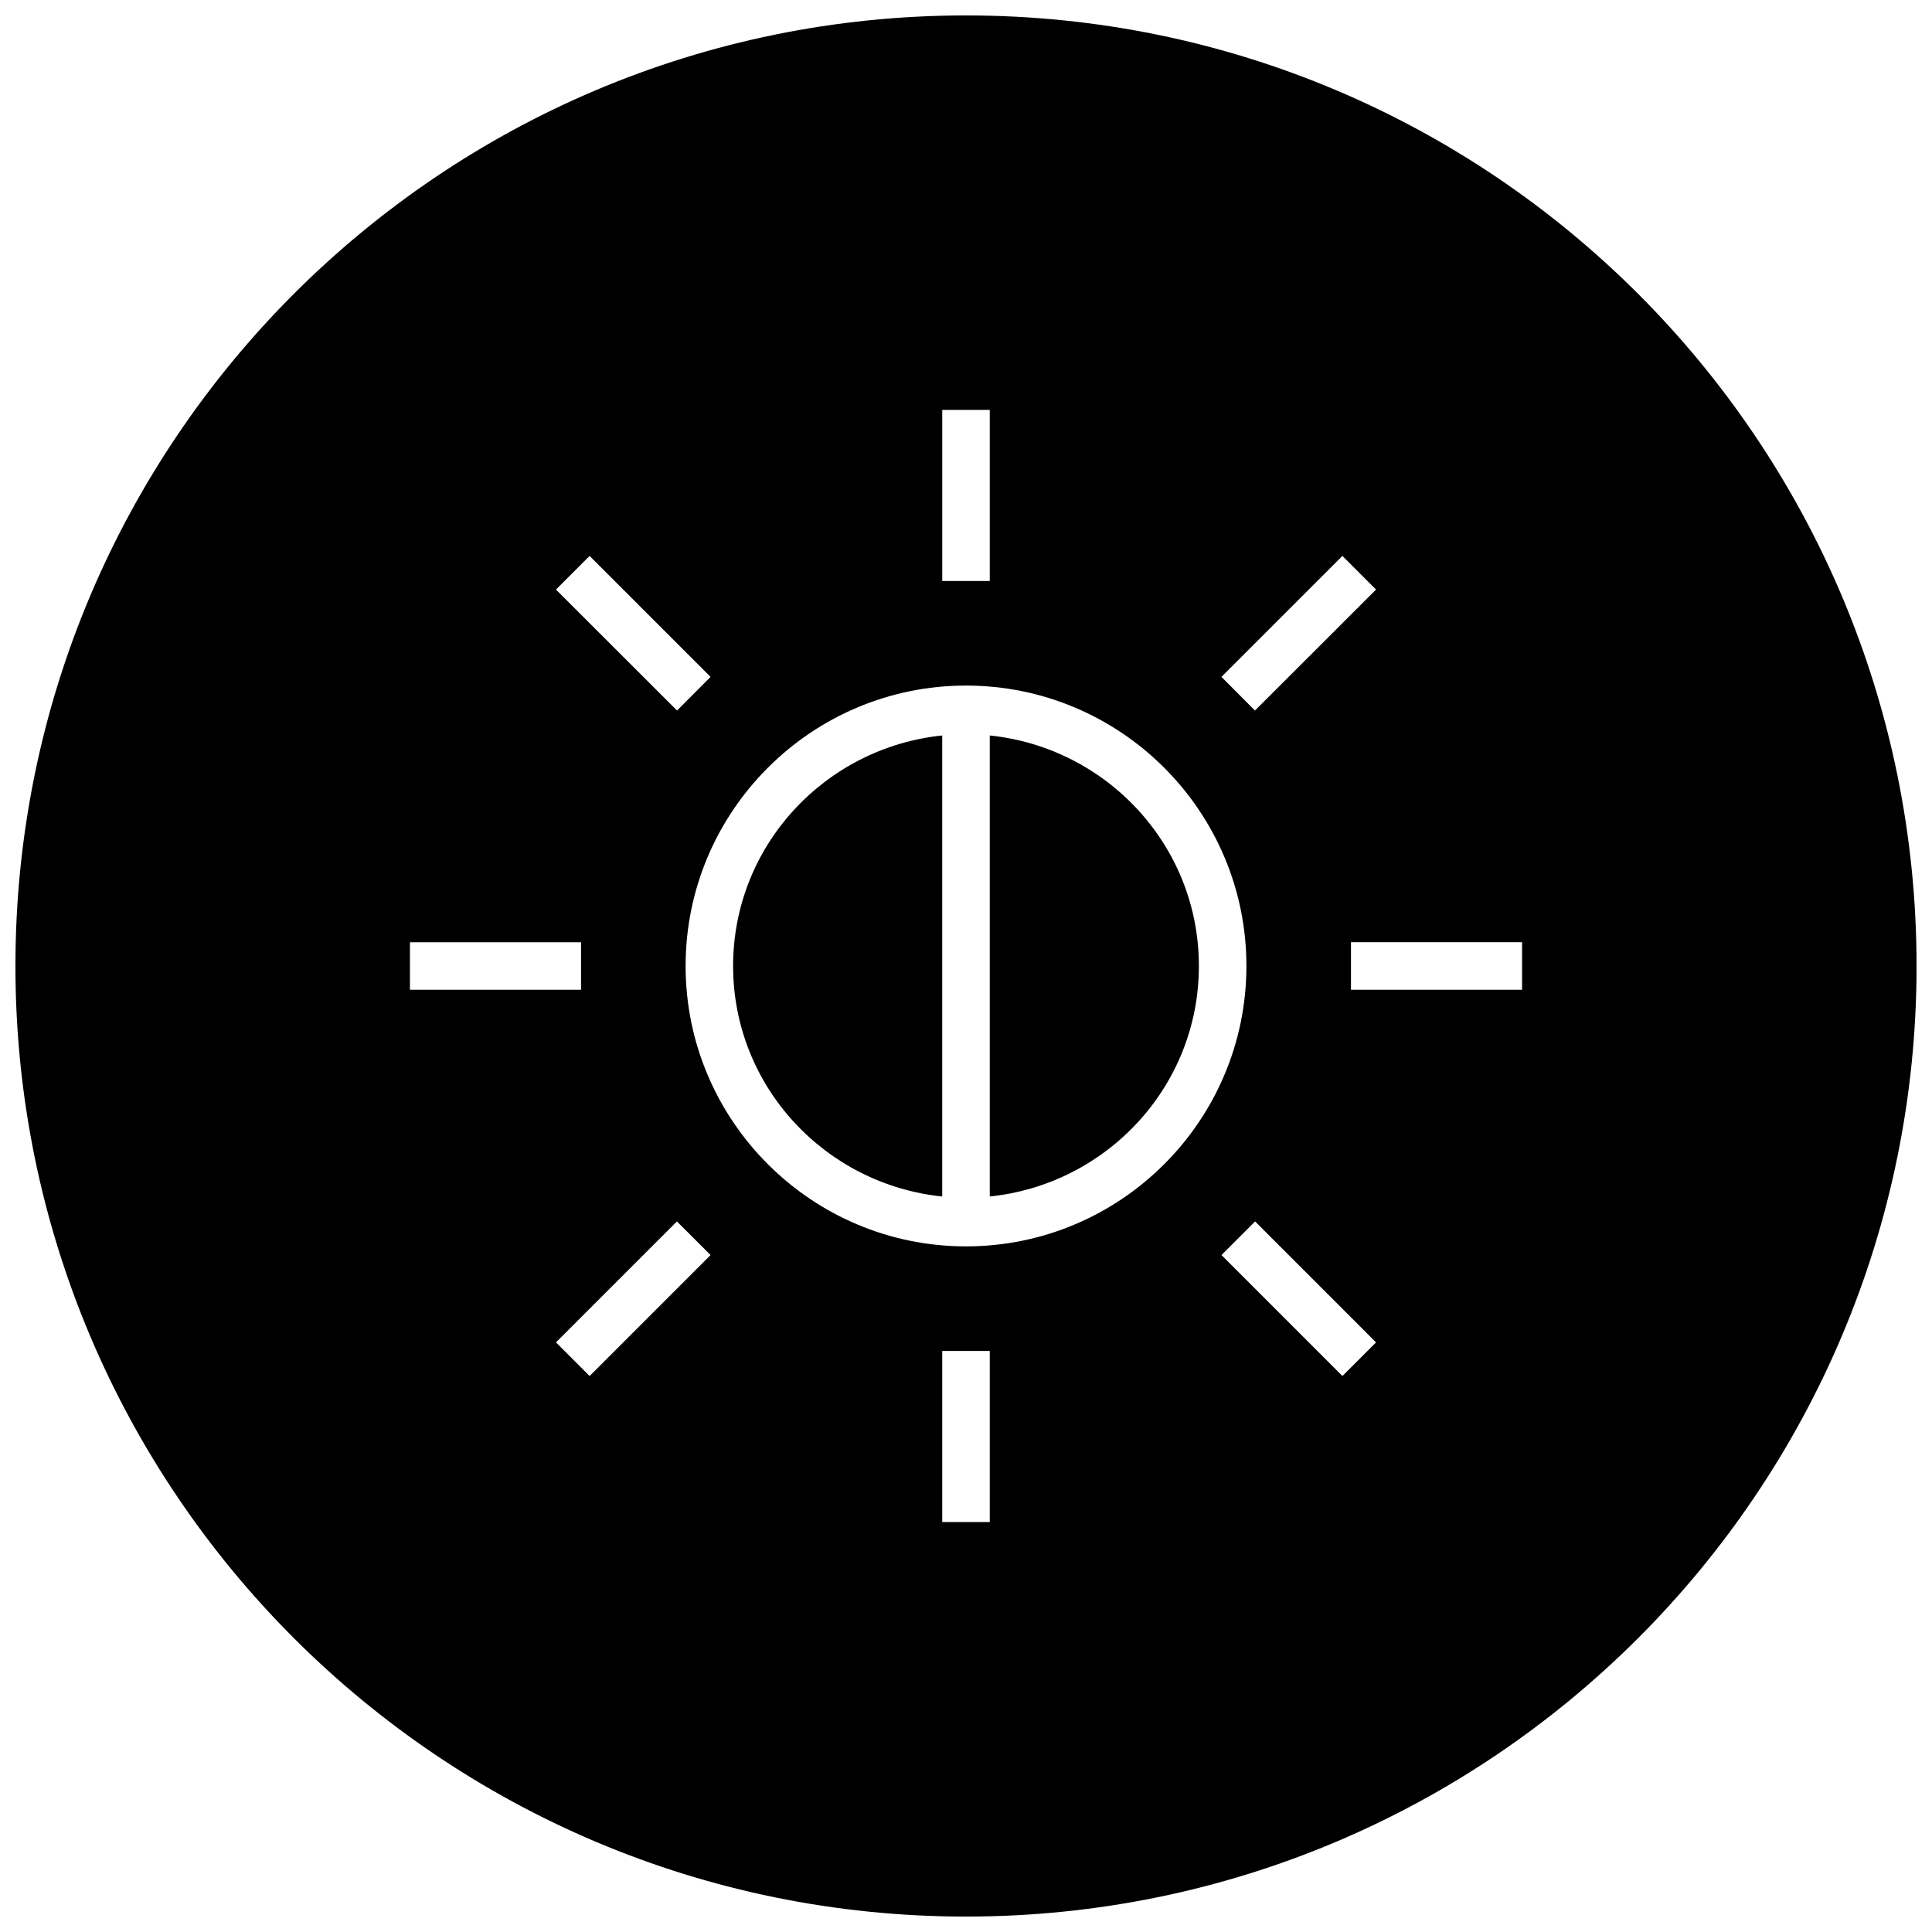 <?xml version="1.0" encoding="UTF-8"?>
<!-- Uploaded to: ICON Repo, www.svgrepo.com, Generator: ICON Repo Mixer Tools -->
<svg width="800px" height="800px" version="1.1" viewBox="144 144 512 512" xmlns="http://www.w3.org/2000/svg">
 <defs>
  <clipPath id="a">
   <path d="m148.09 148.09h503.81v503.81h-503.81z"/>
  </clipPath>
 </defs>
 <path d="m406.3 338.91v122.17c31.047-3.207 55.418-29.219 55.418-61.082 0-31.867-24.371-57.875-55.418-61.09z"/>
 <path d="m338.28 400c0 31.867 24.371 57.875 55.418 61.086v-122.18c-31.047 3.215-55.418 29.223-55.418 61.09z"/>
 <g clip-path="url(#a)">
  <path d="m400 148.09c-139.12 0-251.91 112.79-251.91 251.91 0 139.11 112.79 251.91 251.91 251.91 139.11 0 251.91-112.79 251.91-251.91-0.004-139.12-112.79-251.91-251.91-251.91zm99.754 143.24 8.91 8.91-32.086 32.059-8.879-8.914zm-106.05-38.699h12.594v45.344h-12.594zm-93.453 38.699 32.055 32.055-8.883 8.914-32.086-32.055zm-47.613 102.37h45.344v12.594l-45.344 0.004zm47.613 114.96-8.91-8.91 32.055-32.055 8.91 8.91zm106.05 38.699h-12.598v-45.344h12.594zm-6.297-73.055c-40.996 0-74.312-33.348-74.312-74.312s33.312-74.309 74.312-74.309c40.996 0 74.309 33.312 74.309 74.312 0 40.996-33.312 74.309-74.309 74.309zm99.754 34.355-32.055-32.055 8.91-8.91 32.055 32.055zm47.609-102.37h-45.344v-12.598h45.344z"/>
 </g>
</svg>